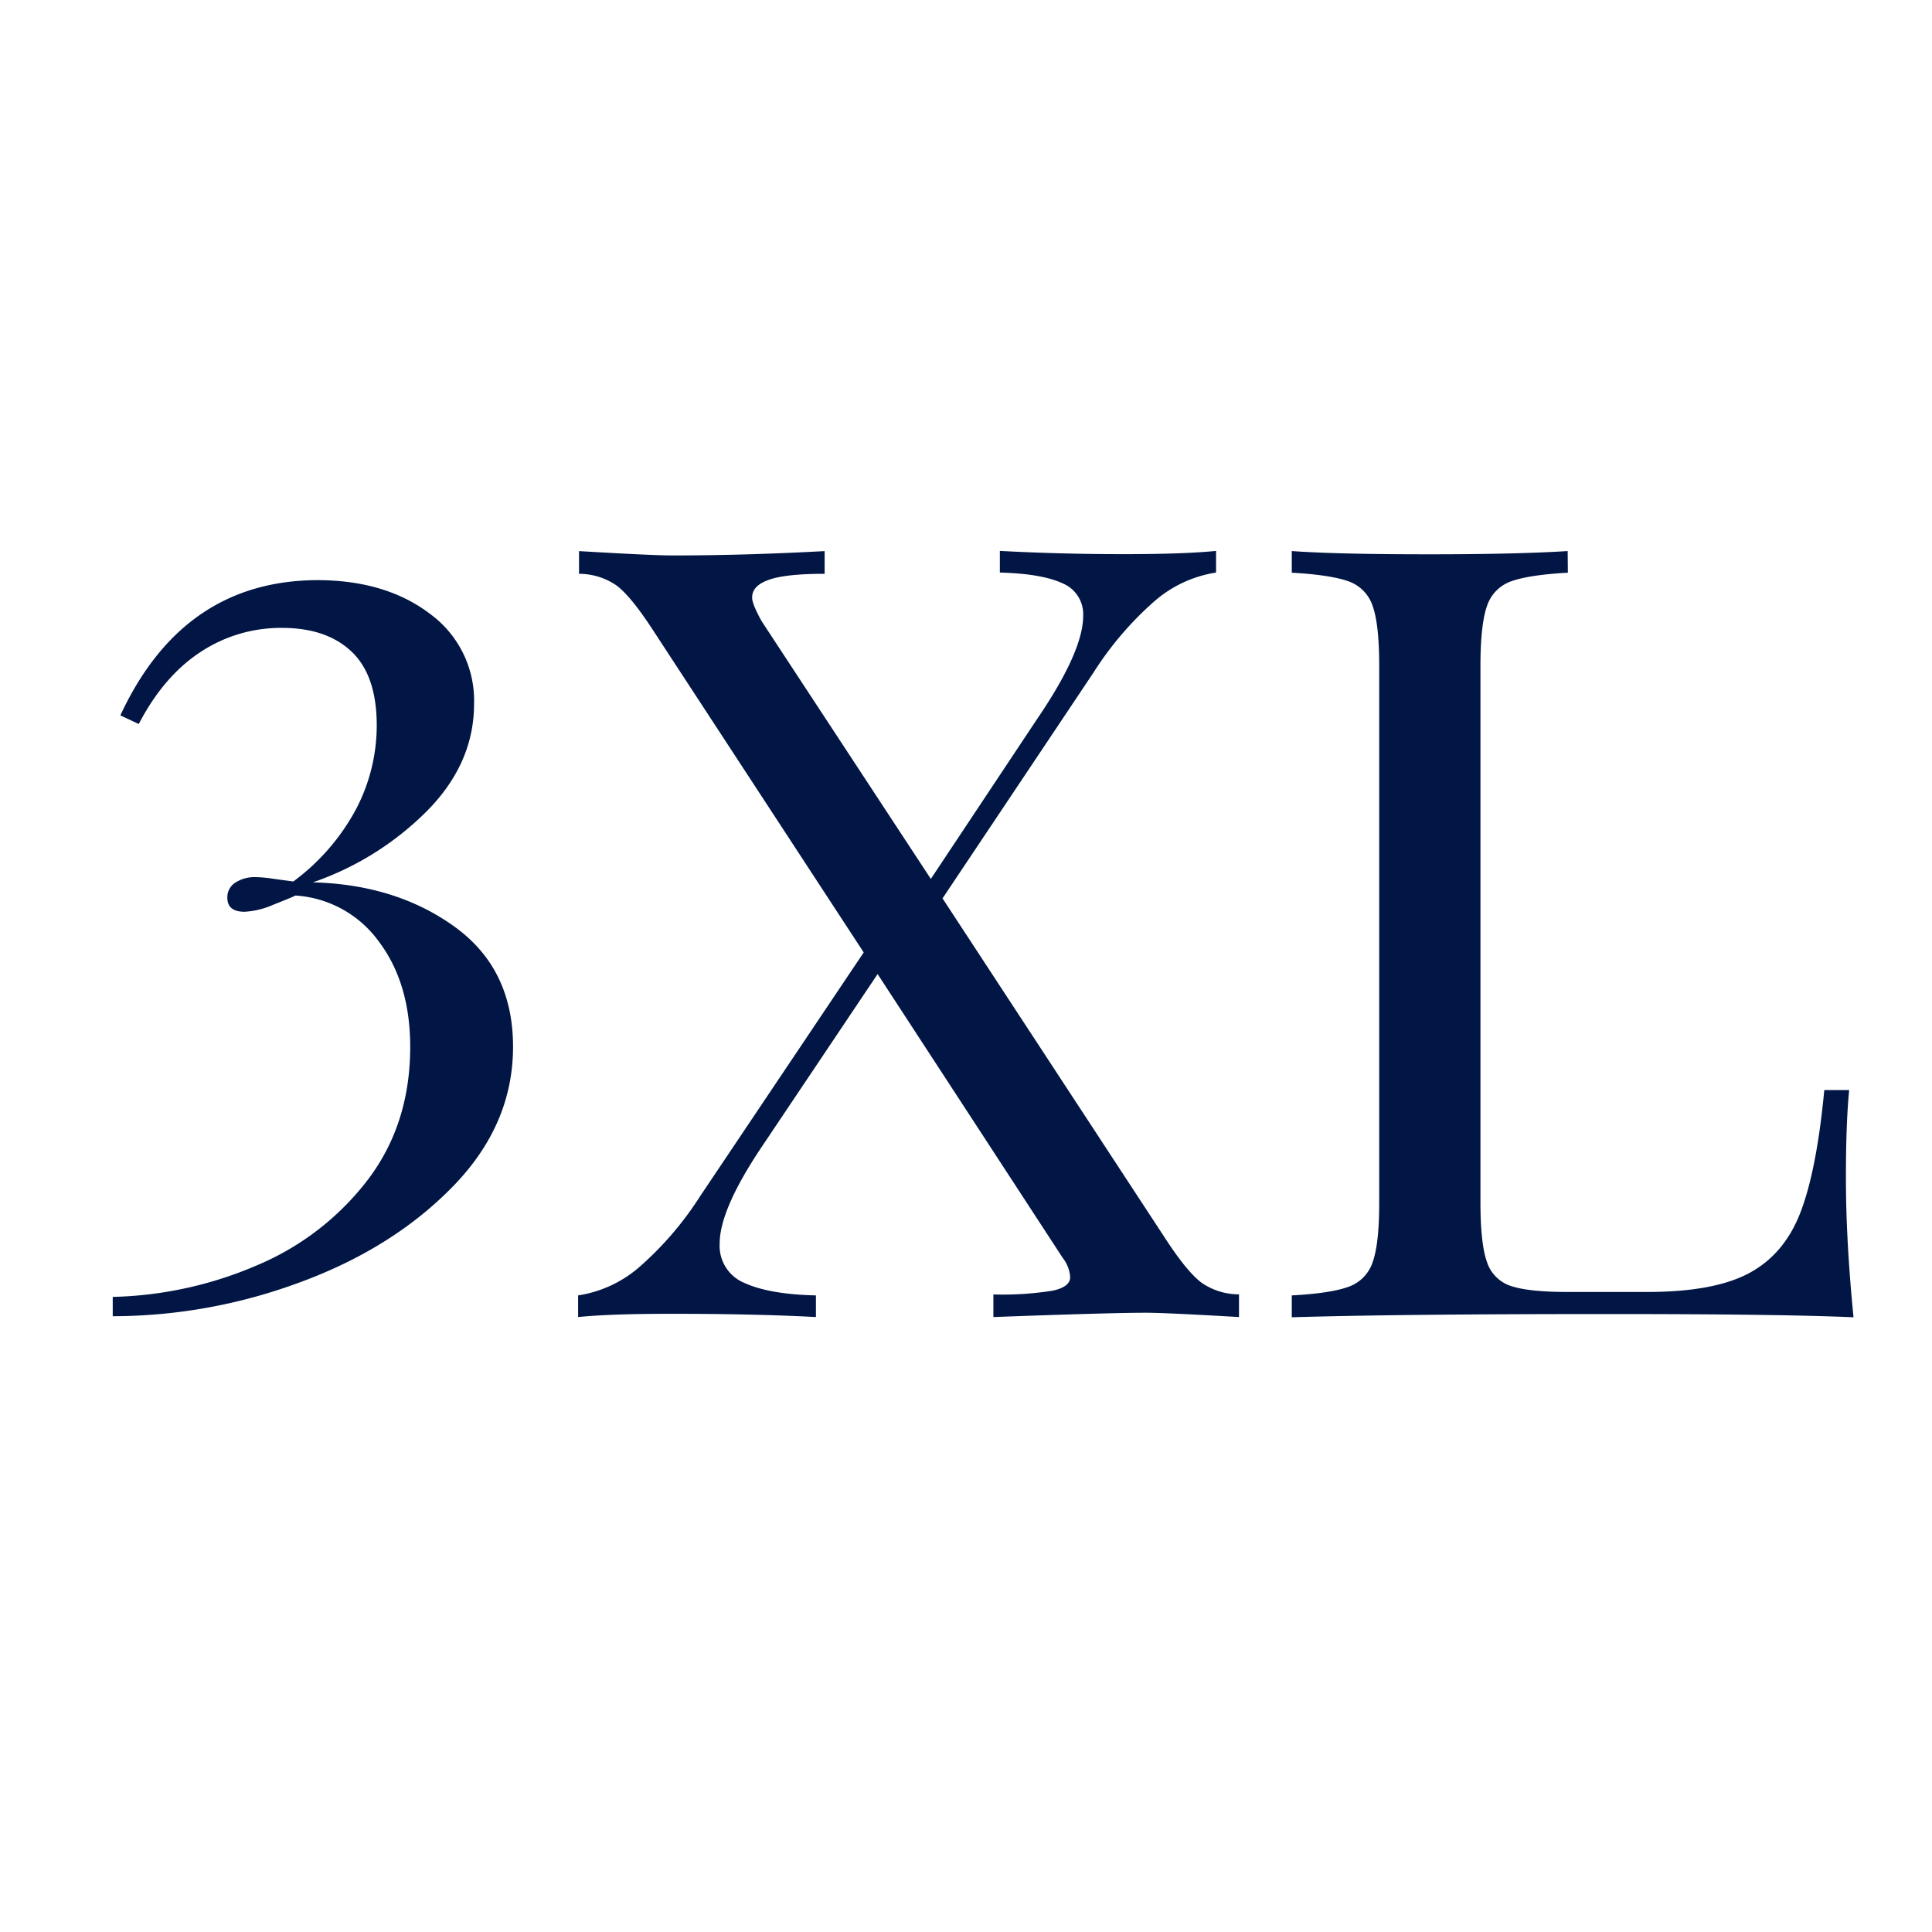 <?xml version="1.0" encoding="UTF-8"?> <svg xmlns="http://www.w3.org/2000/svg" id="Layer_1" data-name="Layer 1" viewBox="0 0 400 400"><defs><style>.cls-1{fill:#011644;}</style></defs><path class="cls-1" d="M89.08,127.13a22.22,22.22,0,0,1,9.07,18.59q0,12.33-9.74,22.18a61.74,61.74,0,0,1-23.63,14.78q17.23.45,29.34,9.19t12.1,24.86q0,16.13-12.44,28.9T62.2,265.45a111.73,111.73,0,0,1-38.86,7.06v-4a80.07,80.07,0,0,0,30-6.6,56.3,56.3,0,0,0,22.85-17.7q8.73-11.53,8.74-27.44,0-13.22-6.5-21.84a23.1,23.1,0,0,0-17.25-9.52q-.9.45-4.59,1.9a17,17,0,0,1-5.94,1.46q-3.58,0-3.58-2.91a3.57,3.57,0,0,1,1.68-3.14,7.35,7.35,0,0,1,4.14-1.12,26.94,26.94,0,0,1,3.7.34c1.57.22,2.95.41,4.14.56a45.06,45.06,0,0,0,13-15A37.35,37.35,0,0,0,78,150.2q0-10.29-5.15-15.23T58.5,130a30.17,30.17,0,0,0-17,5q-7.62,5-12.77,14.9l-3.81-1.79q13-28,41-28Q80,120.19,89.08,127.13Z"></path><path class="cls-1" d="M248.68,265.51a13.54,13.54,0,0,0,7.84,2.47v4.7q-15.24-.89-19.27-.89-7.38,0-31.58.89V268a65.16,65.16,0,0,0,12.32-.79q3.58-.78,3.58-2.8a7.32,7.32,0,0,0-1.56-4L181.7,201.67l-24.19,36.07Q149,250.51,149,257.45a8.3,8.3,0,0,0,5.15,8.18c3.43,1.56,8.36,2.43,14.78,2.57v4.48q-12.77-.68-30.24-.67-12.32,0-19,.67V268.2a25.09,25.09,0,0,0,12.88-6.05A68.1,68.1,0,0,0,145,247.59l33.82-50.4L134.89,130c-2.84-4.32-5.23-7.24-7.17-8.73a13.71,13.71,0,0,0-7.84-2.47v-4.7q15.23.9,19.26.9,15,0,31.59-.9v4.7q-8.07,0-11.54,1.24c-2.32.82-3.47,2-3.47,3.69q0,1.35,2,4.93l35,53.31L214.63,149q9.63-14.1,9.63-21.5a6.91,6.91,0,0,0-4.25-6.72q-4.26-2-13-2.24v-4.48q12.78.68,25.76.67,12.31,0,19-.67v4.48a25.29,25.29,0,0,0-12.88,6.05,68.3,68.3,0,0,0-12.43,14.56L195.14,186l46.37,70.79C244.35,261.11,246.73,264,248.68,265.51Z"></path><path class="cls-1" d="M324.61,118.57q-8.06.45-11.76,1.79a8.1,8.1,0,0,0-5,5.15q-1.33,3.83-1.34,12.32V248.94q0,8.52,1.34,12.32a7.74,7.74,0,0,0,5,5q3.7,1.23,11.76,1.23H341q13.89,0,21.17-3.92T372.77,251q3.36-8.73,4.93-25.31h5.15q-.68,6.95-.67,18.37,0,12.77,1.57,28.67-15.24-.68-51.3-.67-43,0-65,.67V268.2q8.07-.43,11.76-1.79a8.08,8.08,0,0,0,5-5.15q1.35-3.81,1.34-12.32V137.83q0-8.51-1.34-12.32a8.1,8.1,0,0,0-5-5.15q-3.69-1.33-11.76-1.79v-4.48q9.4.68,28.67.67,17.93,0,28.45-.67Z"></path></svg> 